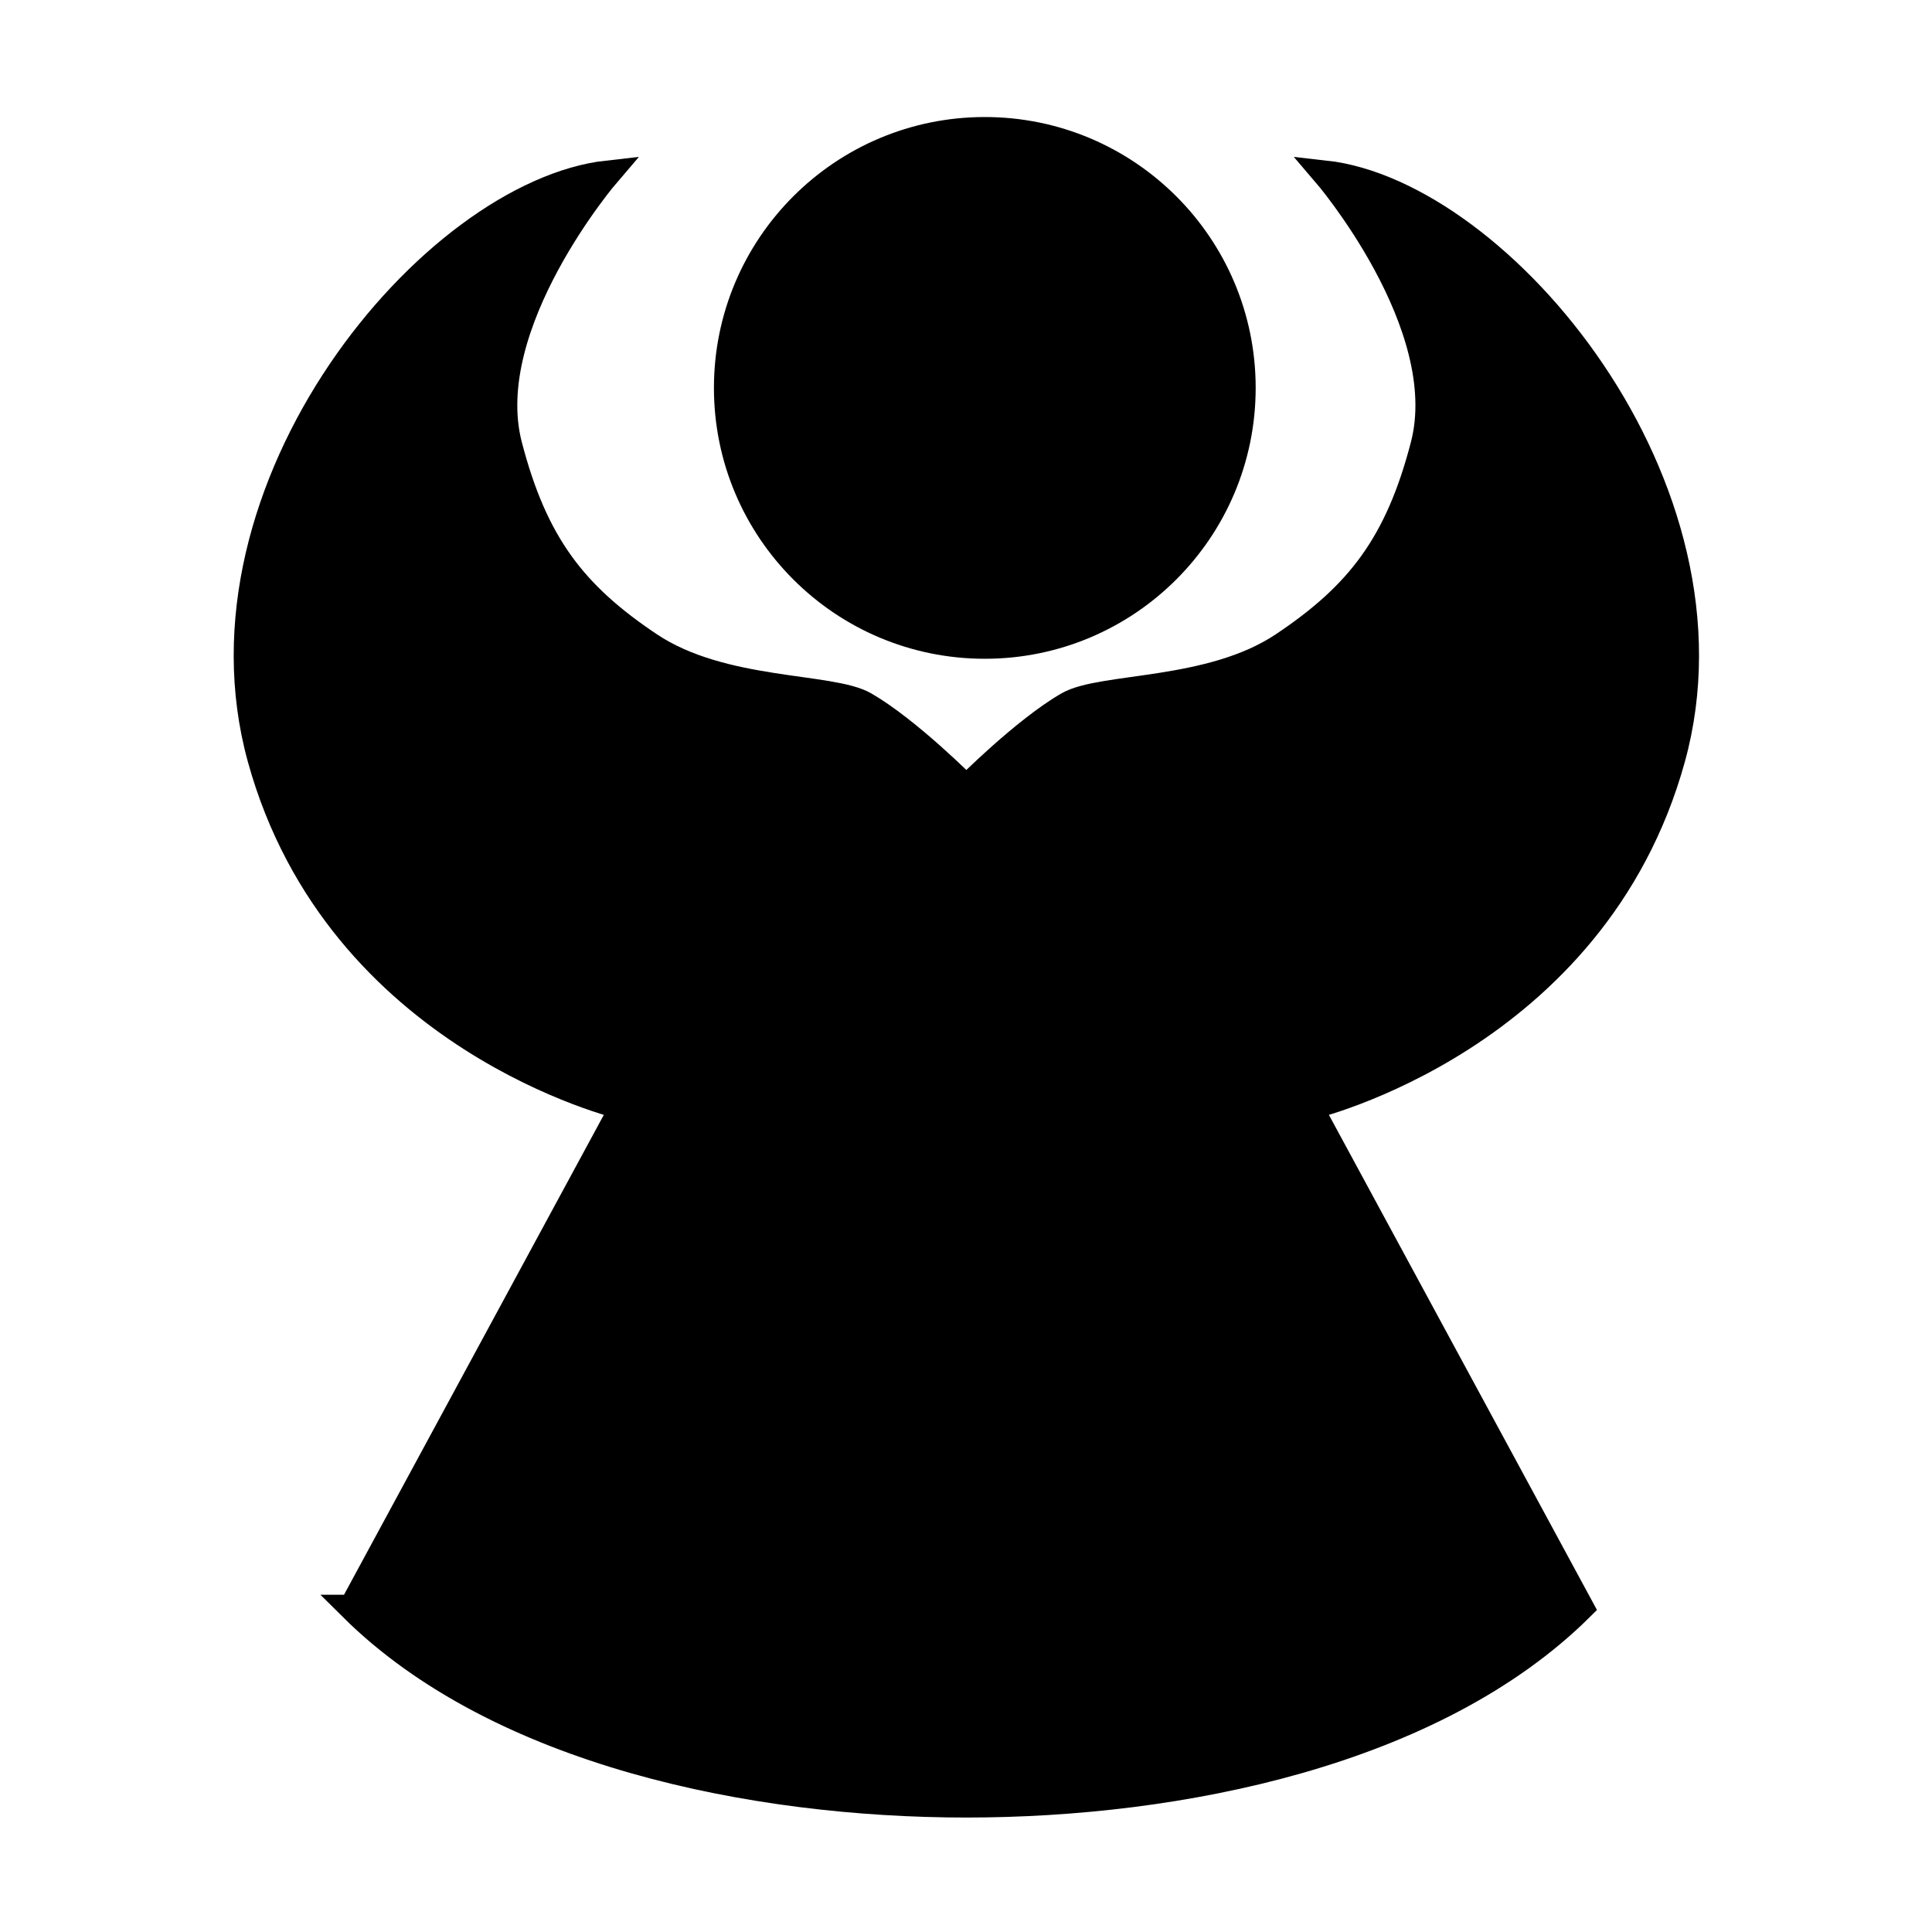 <svg xmlns="http://www.w3.org/2000/svg" width="60mm" height="60mm" viewBox="0 0 212.598 212.598"><g transform="matrix(.892 0 0 .892 15.718 -735.234)" stroke="#000" stroke-width="3.179"><circle r="31.826" cy="872.106" cx="103.868" stroke-linecap="round" stroke-linejoin="round"/><path d="M25.764 1022.577l33.448-61.78s-35.125-8.231-44.717-42.969c-9.225-33.41 21.17-69.785 42.866-72.195 0 0-16.02 18.635-12.153 33.541 3.172 12.222 8.044 18.443 17.328 24.65 8.978 6 22.339 4.921 26.545 7.352 5.424 3.134 12.512 10.29 12.512 10.29s7.089-7.157 12.512-10.29c4.207-2.43 17.567-1.351 26.545-7.353 9.285-6.206 14.157-12.427 17.328-24.649 3.868-14.906-12.153-33.541-12.153-33.541 21.695 2.41 52.092 38.786 42.867 72.195-9.593 34.738-44.718 42.969-44.718 42.969l33.449 61.78c-18.081 17.953-49.57 24.305-75.83 24.305-26.26 0-57.748-6.352-75.83-24.305z" fill-rule="evenodd"/></g></svg>